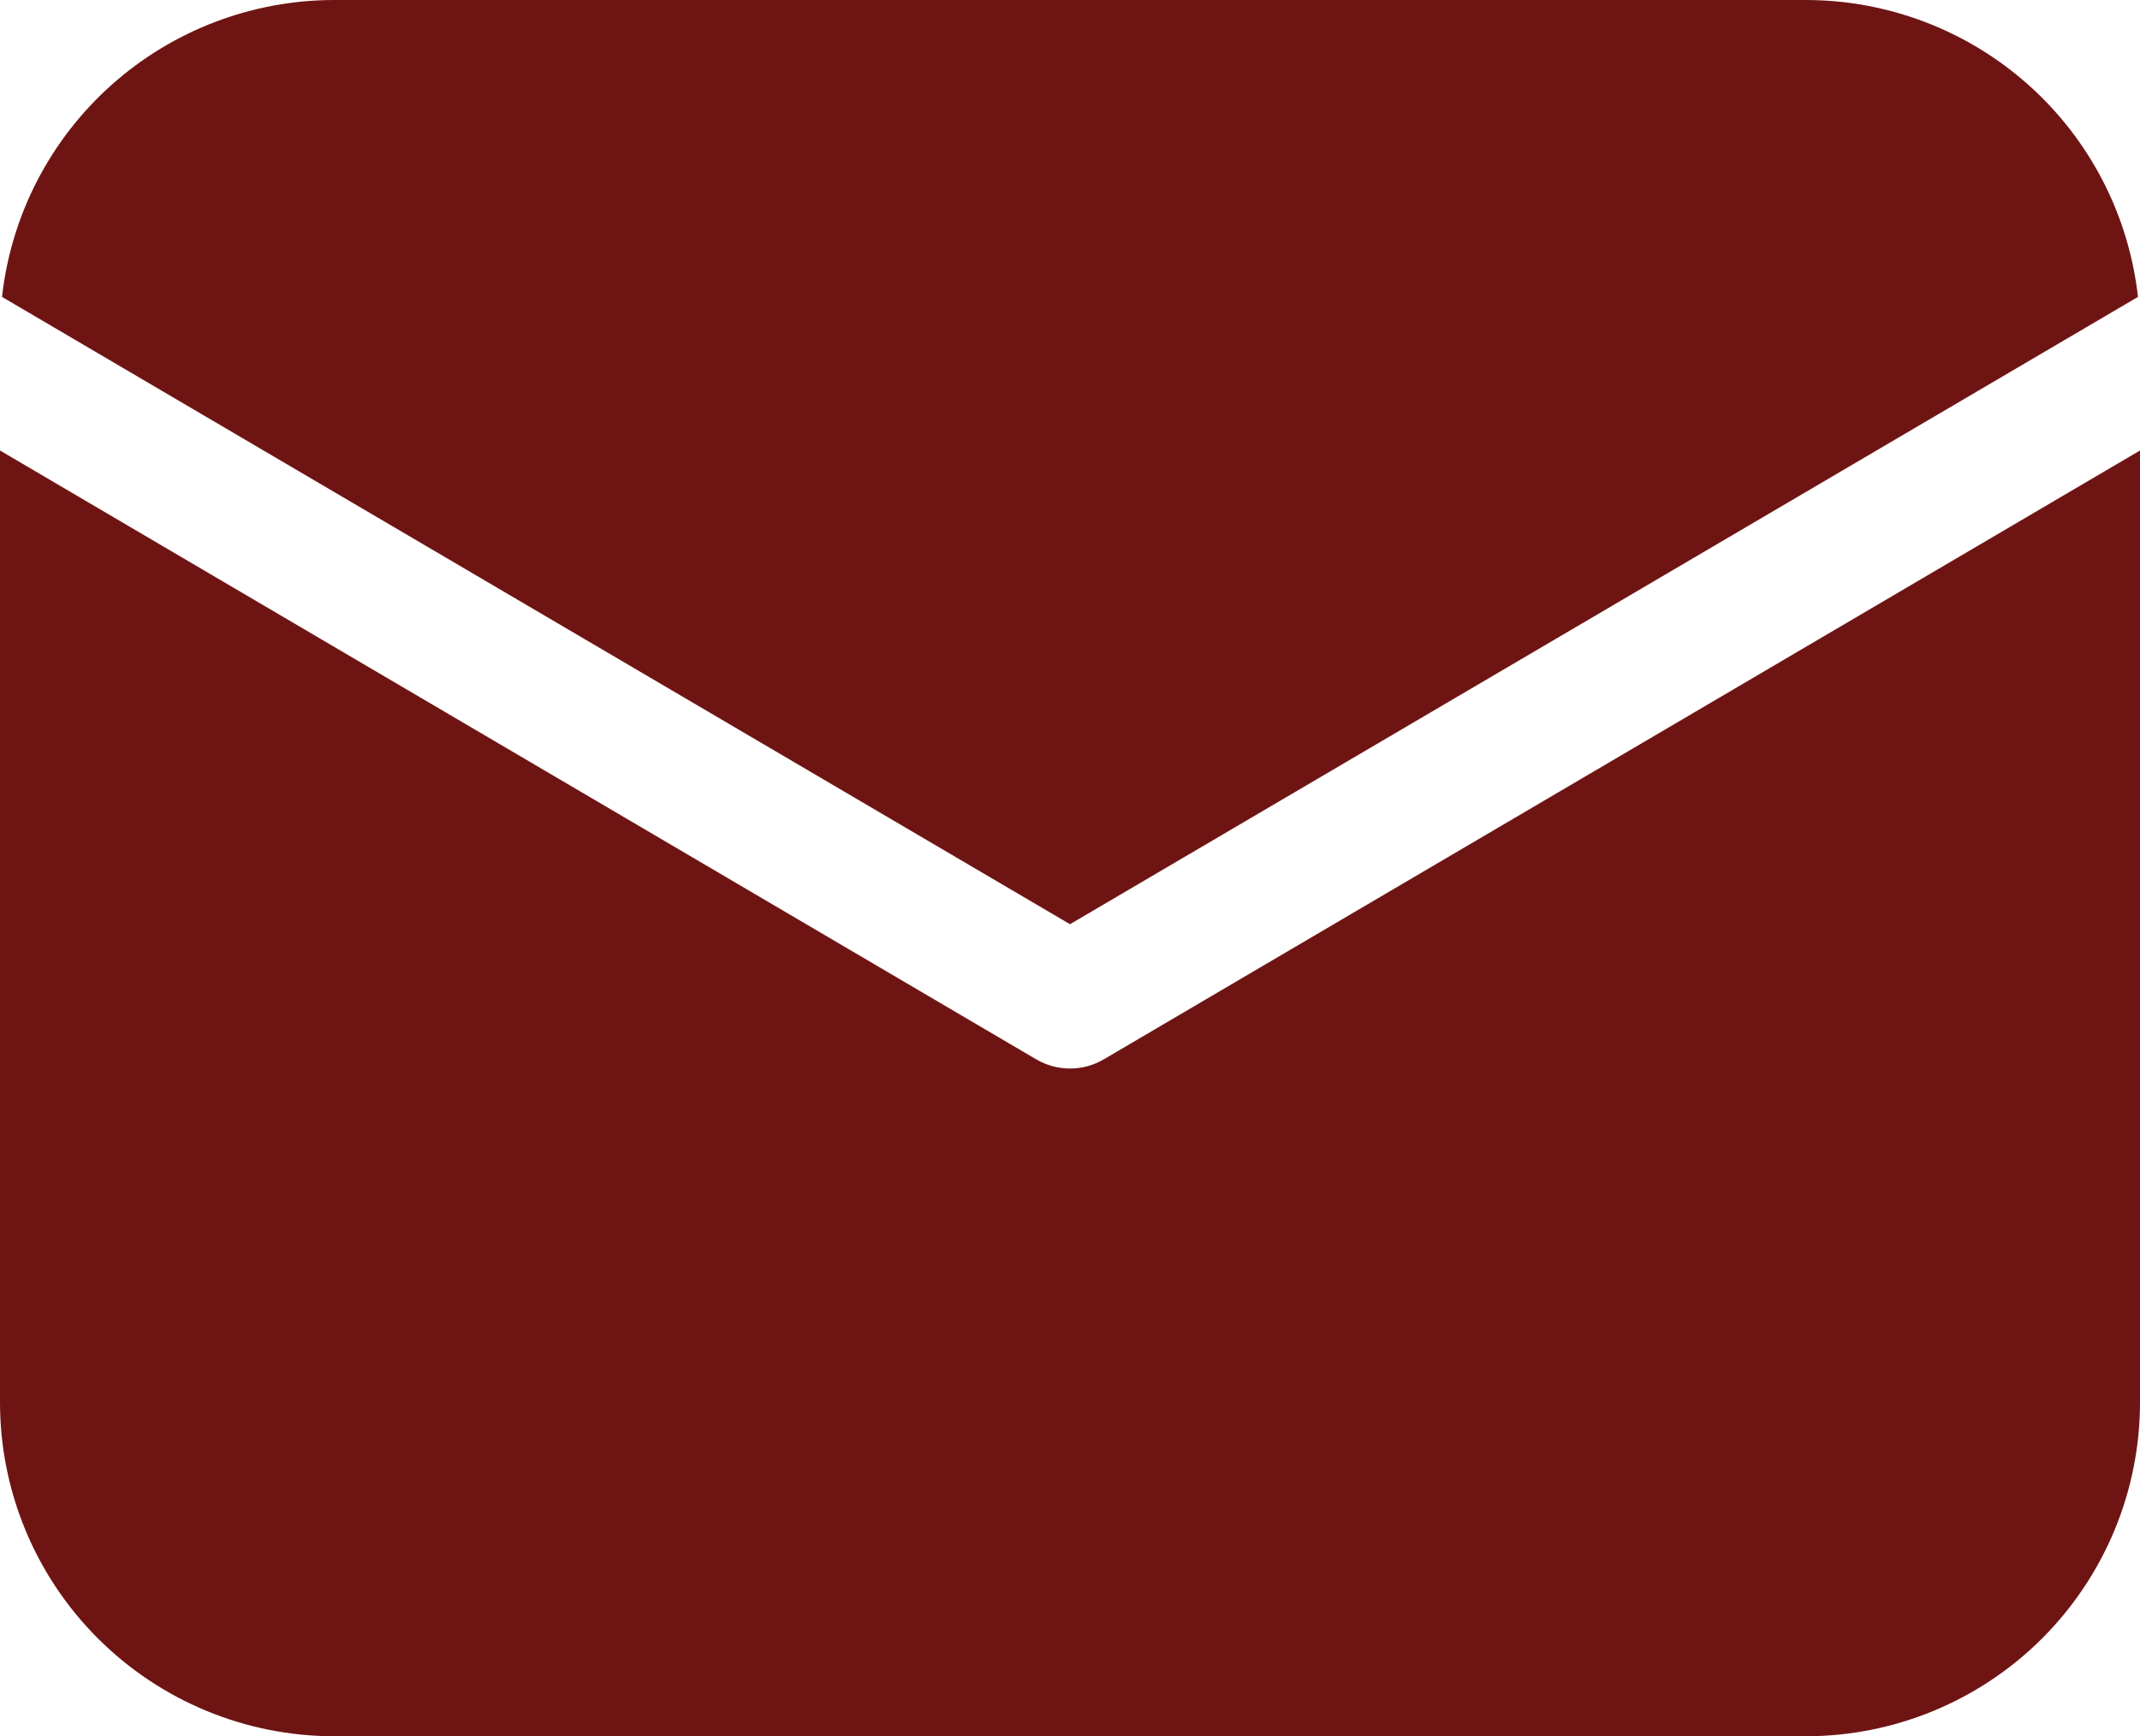 <?xml version="1.0" encoding="UTF-8"?> <svg xmlns="http://www.w3.org/2000/svg" width="53" height="43" viewBox="0 0 53 43" fill="none"><path d="M53 11.157V34.731C53 36.924 52.127 39.027 50.575 40.578C49.021 42.129 46.915 43 44.719 43H8.281C6.085 43 3.979 42.129 2.426 40.578C0.872 39.027 0 36.924 0 34.731V11.157L25.659 26.233C25.913 26.383 26.204 26.463 26.5 26.463C26.796 26.463 27.087 26.383 27.341 26.233L53 11.157ZM44.719 1.02382e-07C46.756 -0 48.723 0.75 50.241 2.106C51.76 3.463 52.724 5.331 52.95 7.353L26.5 22.889L0.05 7.353C0.275 5.331 1.24 3.463 2.759 2.106C4.277 0.75 6.244 -0 8.281 1.02382e-07H44.719Z" fill="#6E1514"></path></svg> 